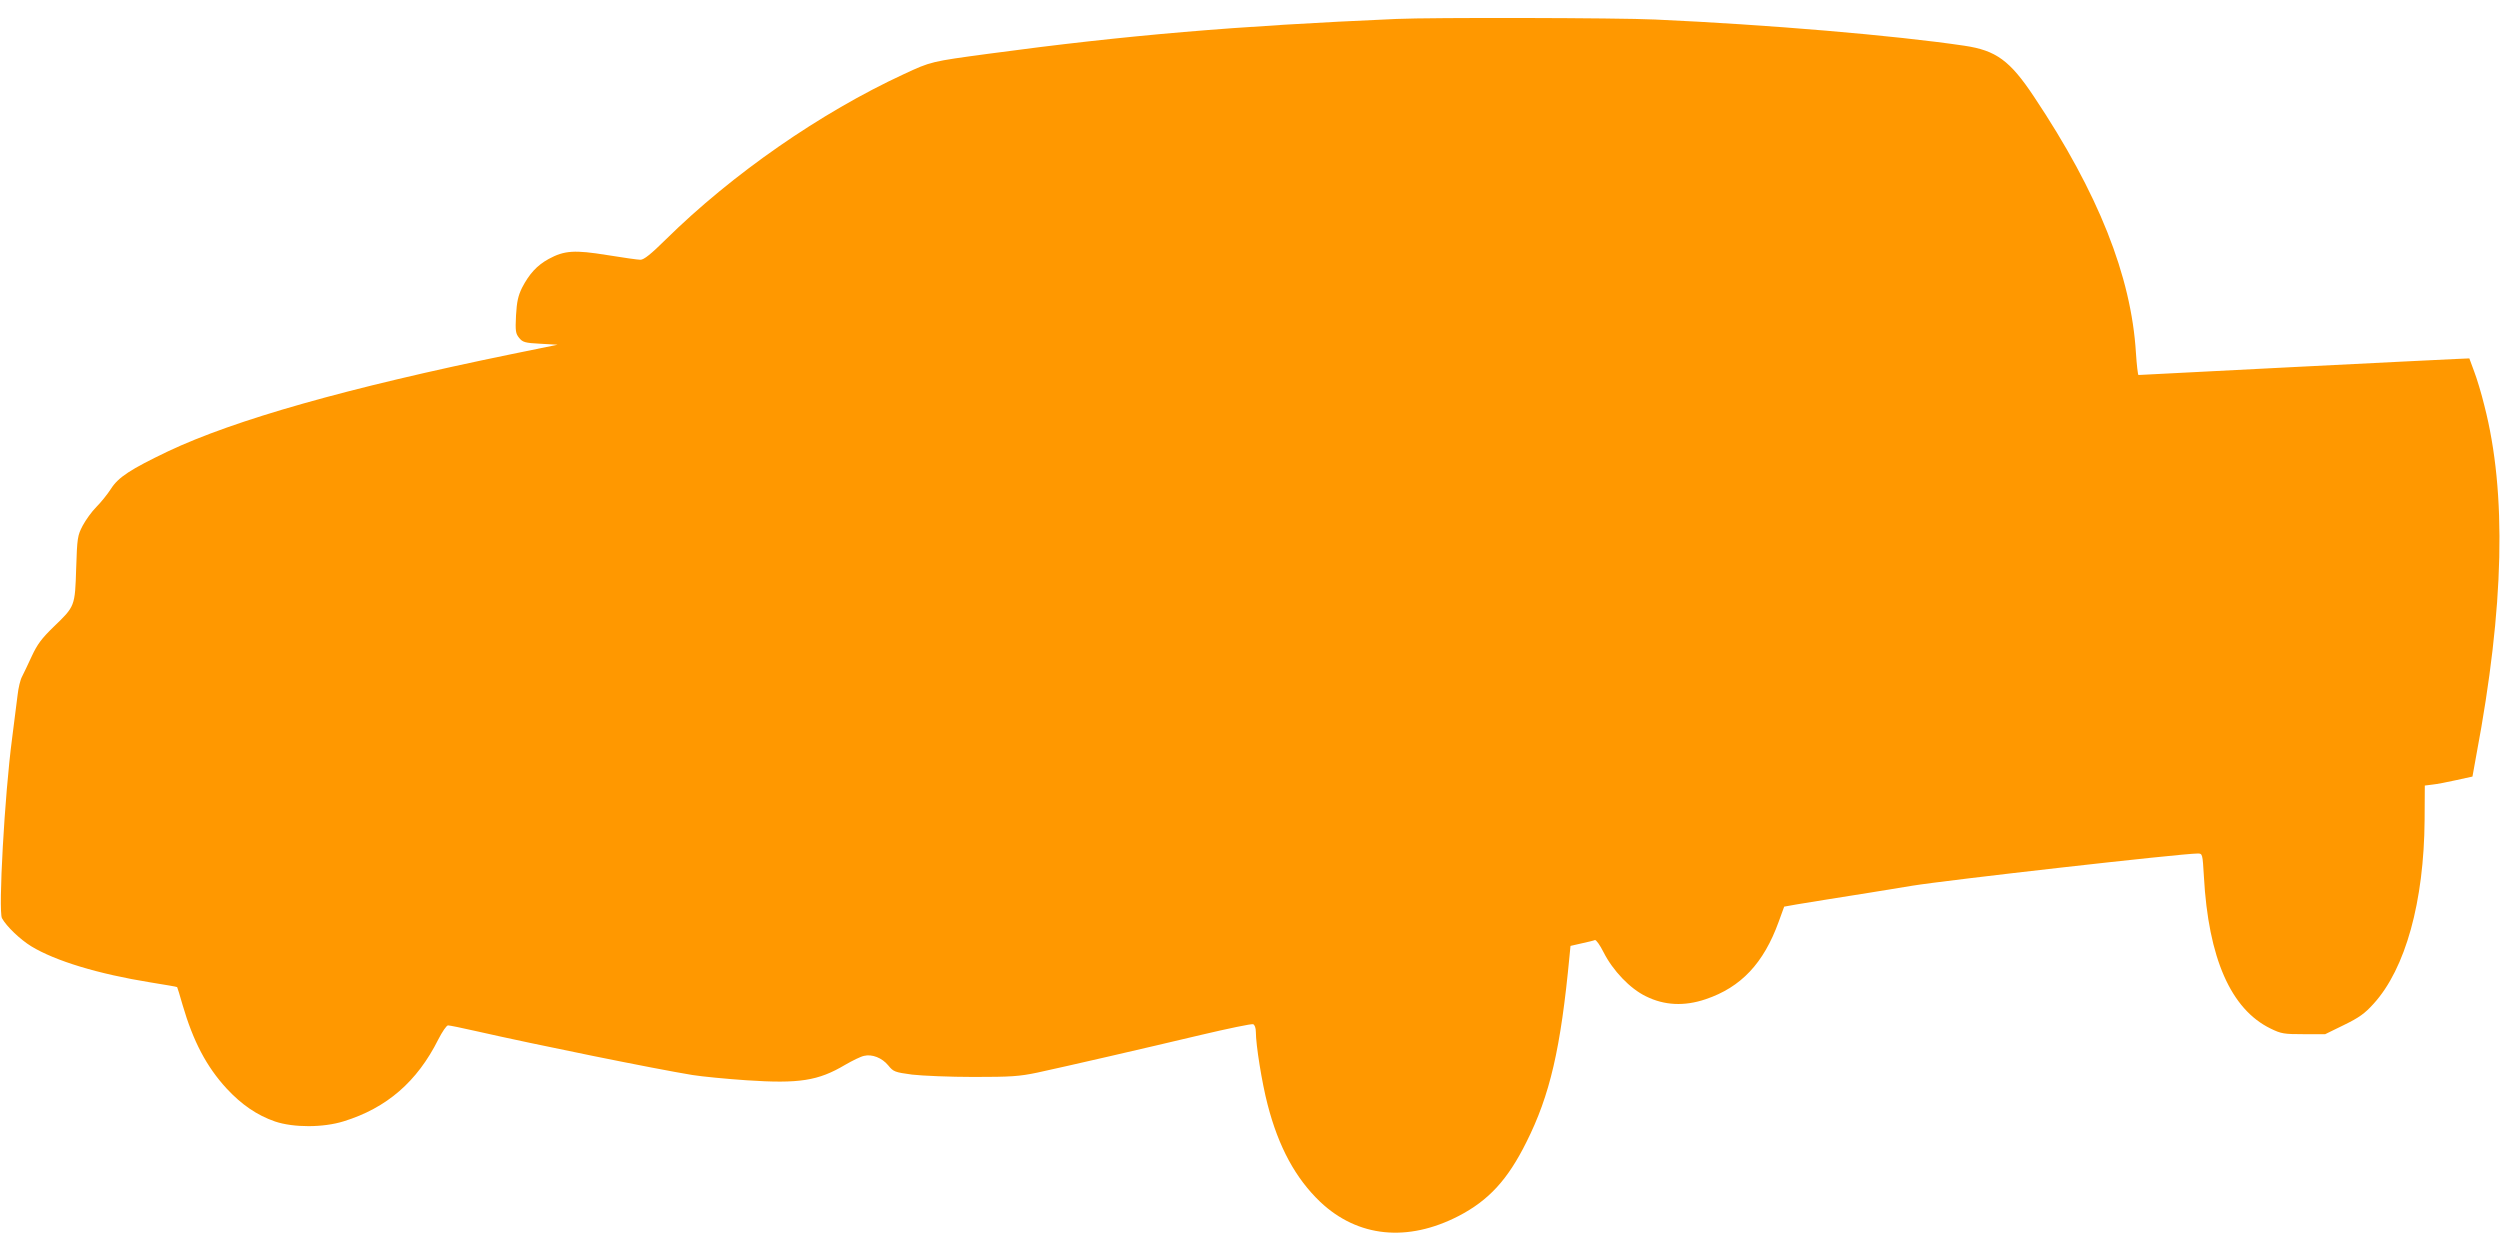 <?xml version="1.0" standalone="no"?>
<!DOCTYPE svg PUBLIC "-//W3C//DTD SVG 20010904//EN"
 "http://www.w3.org/TR/2001/REC-SVG-20010904/DTD/svg10.dtd">
<svg version="1.0" xmlns="http://www.w3.org/2000/svg"
 width="1280pt" height="640pt" viewBox="0 0 1280 640"
 preserveAspectRatio="xMidYMid meet">
<g transform="translate(0,640) scale(0.1,-0.1)"
fill="#ff9800" stroke="none">
<path d="M7150 6303 c-826 -36 -1382 -83 -2087 -178 -297 -40 -296 -40 -434
-104 -428 -198 -880 -512 -1220 -847 -76 -75 -112 -104 -130 -104 -13 0 -90
11 -170 24 -167 27 -219 24 -300 -20 -60 -33 -99 -76 -136 -147 -20 -41 -27
-71 -31 -142 -4 -80 -2 -93 16 -115 18 -22 29 -26 109 -30 l88 -5 -235 -48
c-843 -173 -1420 -337 -1760 -498 -192 -92 -254 -132 -292 -192 -18 -28 -52
-70 -75 -93 -23 -23 -54 -66 -70 -96 -26 -50 -28 -62 -33 -218 -6 -195 -6
-194 -115 -299 -62 -60 -84 -90 -112 -150 -19 -42 -42 -89 -50 -105 -9 -16
-19 -58 -23 -95 -5 -36 -17 -136 -28 -221 -39 -295 -71 -884 -52 -921 23 -42
93 -109 150 -144 123 -75 344 -142 611 -185 73 -12 135 -22 136 -24 1 -1 14
-42 28 -92 54 -185 122 -315 225 -427 77 -83 156 -137 248 -169 95 -32 247
-32 352 1 220 68 376 203 484 419 20 39 42 72 50 72 8 0 72 -13 142 -29 308
-70 919 -194 1109 -225 50 -8 174 -20 277 -27 270 -18 367 -3 505 79 38 22 81
43 97 46 41 10 92 -10 124 -49 26 -32 33 -35 122 -47 52 -6 194 -12 315 -12
191 0 234 3 325 22 157 34 552 125 838 193 140 33 260 58 268 55 8 -3 14 -19
14 -40 0 -66 31 -260 60 -371 56 -218 144 -379 270 -499 192 -181 446 -207
708 -72 154 80 251 185 347 378 121 241 176 479 221 954 l5 51 57 13 c31 7 62
14 68 17 6 2 26 -26 44 -62 48 -95 136 -187 217 -226 94 -47 197 -52 306 -15
181 61 297 184 374 397 15 41 27 75 28 77 1 1 101 18 221 37 120 19 316 50
434 70 178 29 1378 165 1462 165 25 0 25 -1 32 -118 23 -418 138 -679 341
-778 55 -27 69 -29 170 -29 l110 0 96 47 c78 38 107 59 152 109 163 179 258
523 261 941 l1 176 40 5 c22 2 77 13 122 23 l82 18 20 111 c143 759 156 1342
41 1788 -15 62 -39 141 -53 177 l-24 65 -69 -3 c-38 -1 -418 -21 -844 -42
-426 -22 -778 -40 -781 -40 -3 0 -9 51 -13 113 -24 394 -193 819 -522 1312
-123 185 -194 237 -357 261 -358 53 -1007 108 -1582 134 -193 9 -1148 11
-1325 3z"/>
</g>
</svg>
